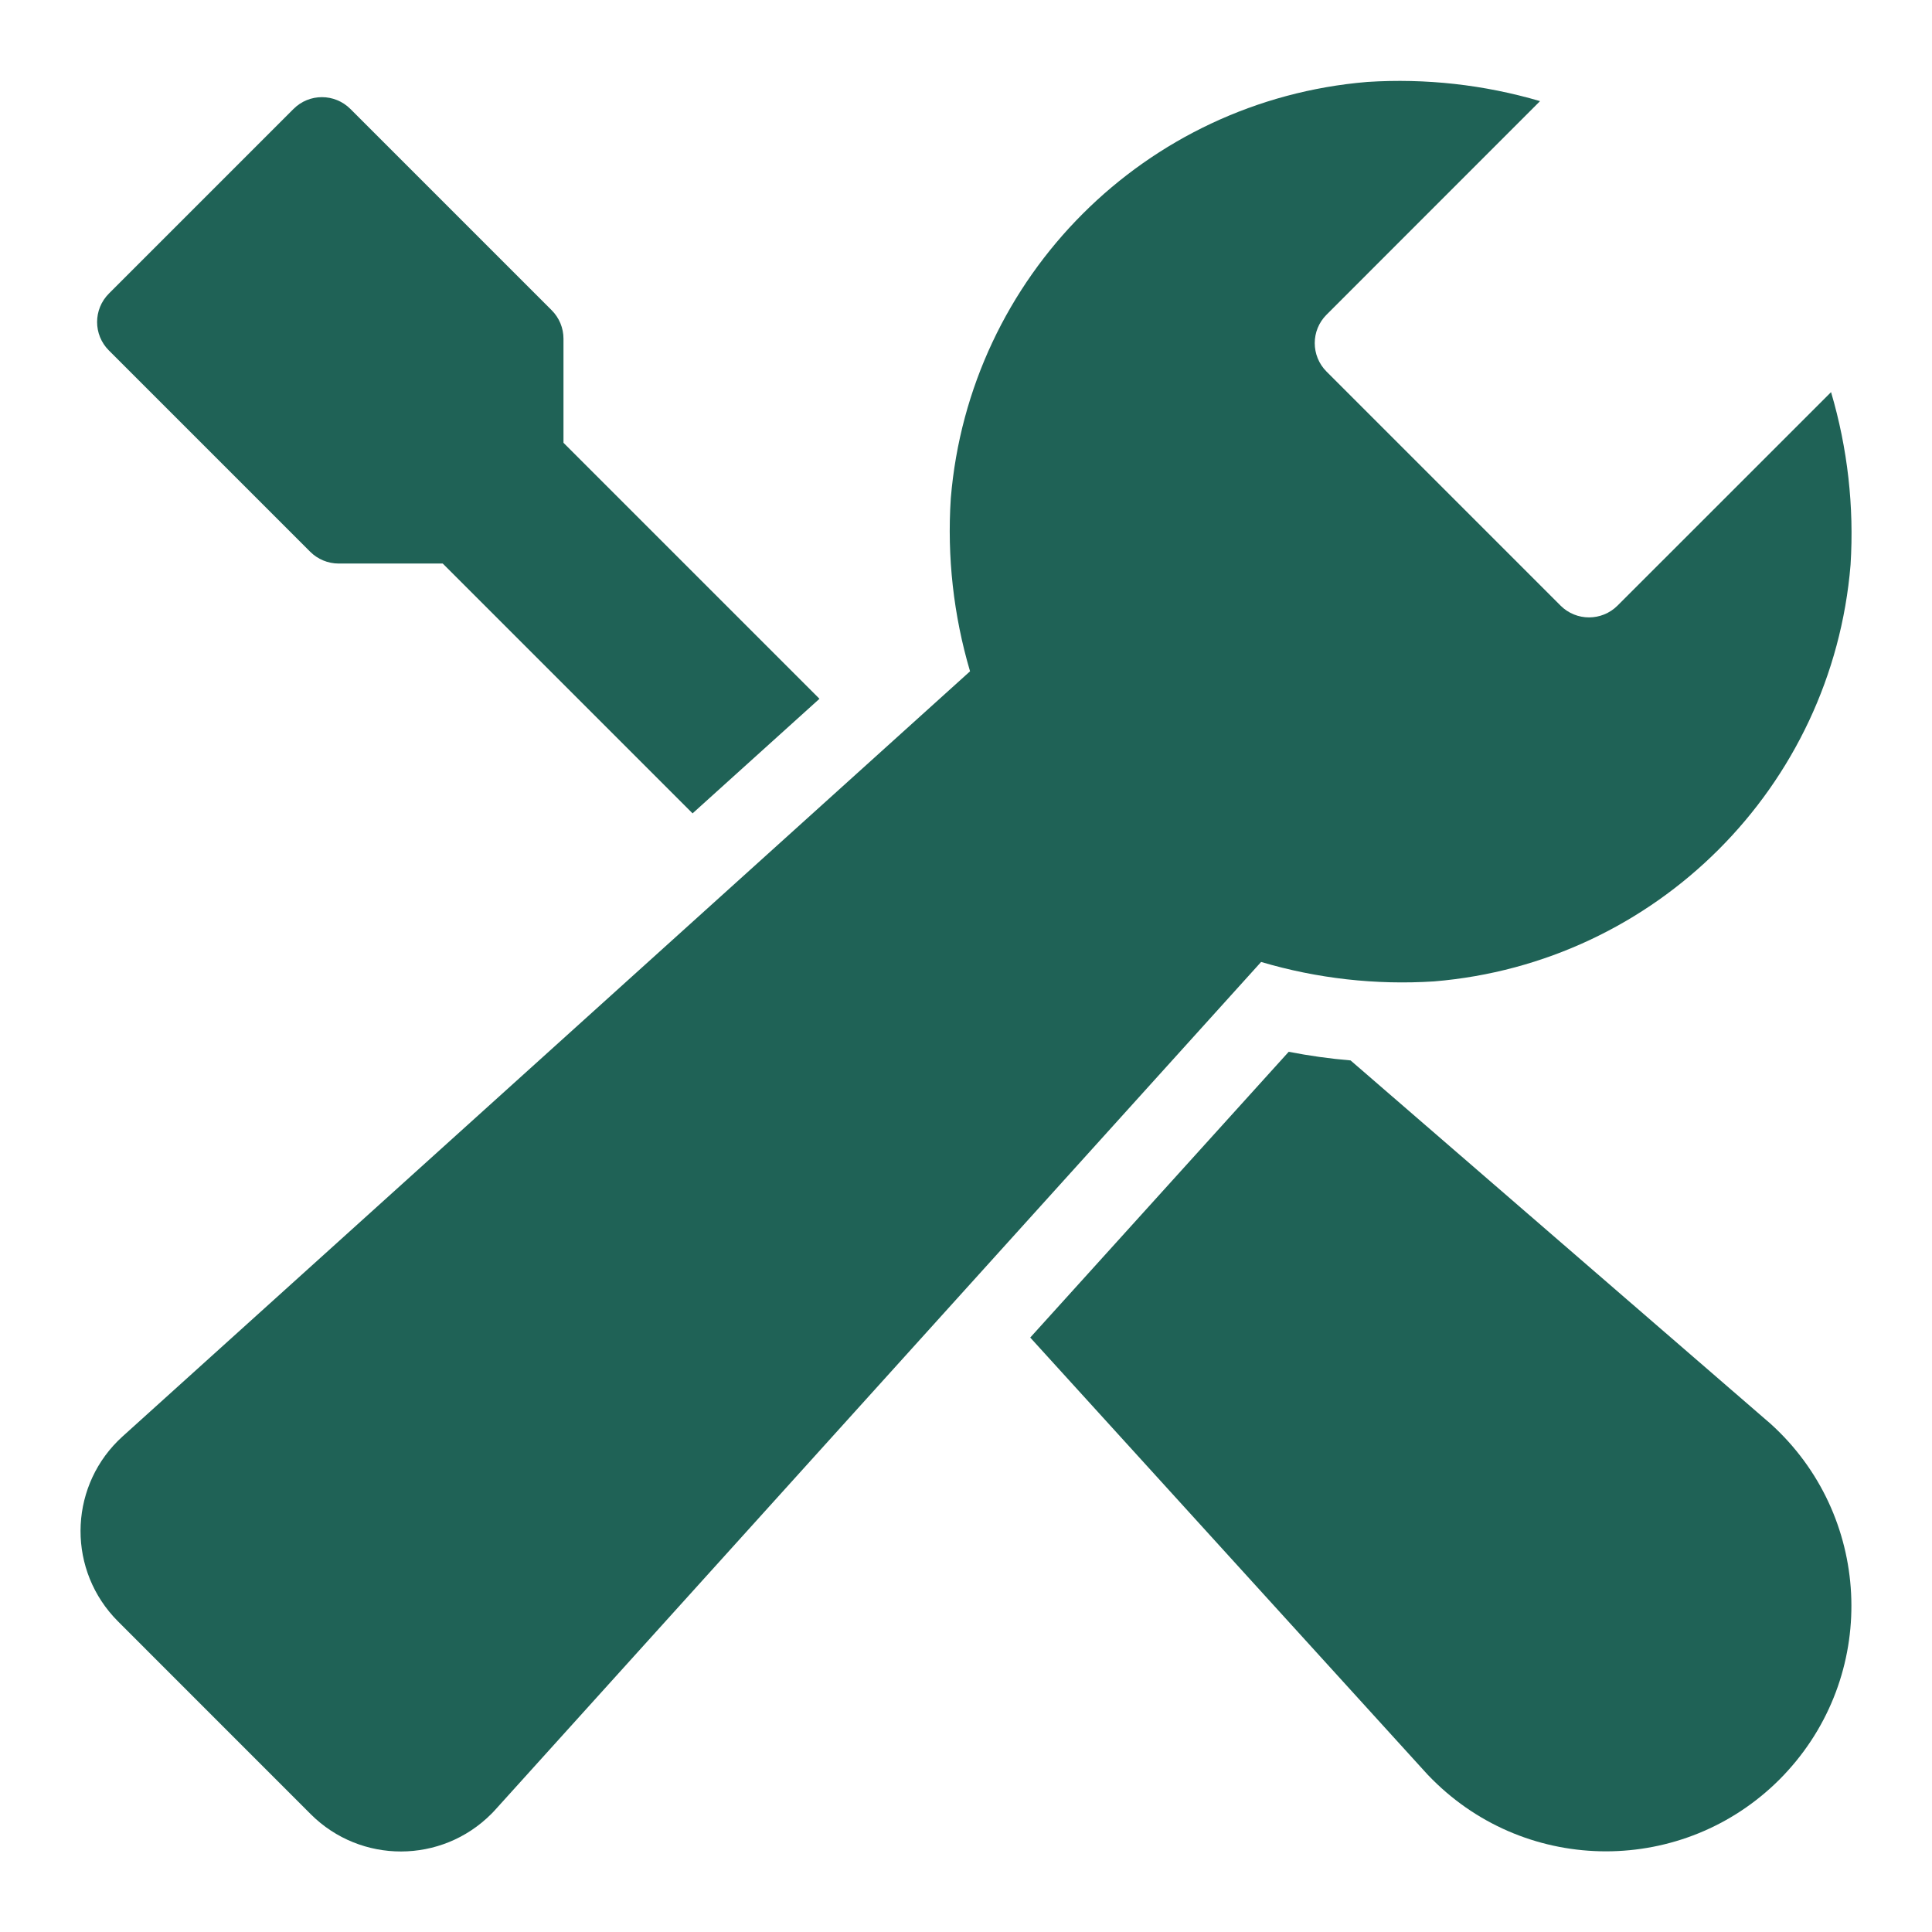 <svg width="32" height="32" viewBox="0 0 32 32" fill="none" xmlns="http://www.w3.org/2000/svg">
<path d="M23.752 16.255C27.429 15.951 30.347 13.033 30.651 9.356C30.712 8.391 30.602 7.423 30.328 6.495L26.791 10.031C26.53 10.291 26.108 10.291 25.848 10.031L21.972 6.155C21.711 5.894 21.711 5.472 21.972 5.212L25.508 1.675C24.58 1.402 23.612 1.295 22.648 1.357C18.97 1.661 16.052 4.579 15.748 8.256C15.685 9.222 15.793 10.191 16.067 11.119L2.03 23.792C1.164 24.575 1.097 25.911 1.88 26.777C1.904 26.804 1.928 26.829 1.953 26.854L5.148 30.05C5.975 30.874 7.313 30.871 8.137 30.045C8.162 30.021 8.185 29.995 8.208 29.97L20.888 15.933C21.816 16.208 22.786 16.317 23.752 16.255Z" fill="#1F6256"/>
<path d="M5.609 9.334H7.333L11.471 13.472L13.573 11.574L9.333 7.334V5.61C9.333 5.433 9.263 5.264 9.137 5.138L5.804 1.805C5.543 1.544 5.121 1.544 4.861 1.805L1.804 4.862C1.543 5.123 1.543 5.545 1.804 5.805L5.137 9.138C5.262 9.263 5.432 9.334 5.609 9.334Z" fill="#1F6256"/>
<path d="M29.326 23.582L22.37 17.564C22.026 17.535 21.684 17.487 21.345 17.421L17.064 22.154L23.582 29.323C23.627 29.374 23.674 29.424 23.724 29.473C25.312 31.061 27.887 31.061 29.475 29.473C29.524 29.424 29.571 29.374 29.617 29.323C31.121 27.657 30.991 25.087 29.326 23.582Z" fill="#1F6256"/>
</svg>
